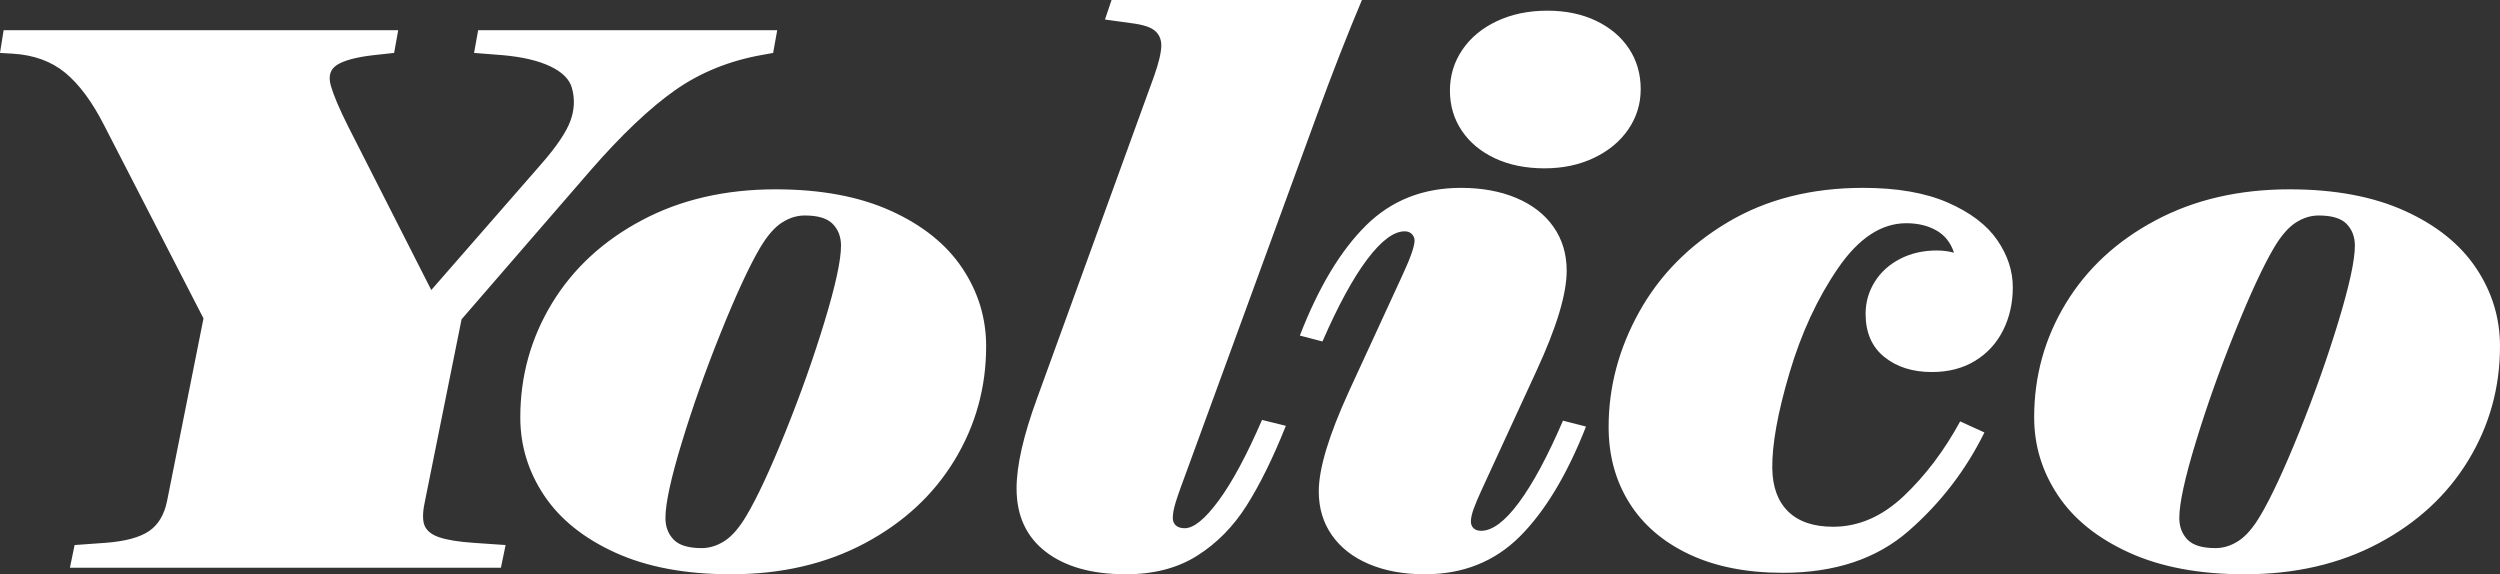 <svg xmlns="http://www.w3.org/2000/svg" xmlns:xlink="http://www.w3.org/1999/xlink" width="165.429" height="38" viewBox="0 0 165.429 38" fill="none">
<rect x="0" y="0" width="165.429" height="38" fill="#333333" stroke="none"/>
<path d="M75.702 0L90.121 0C89.16 2.275 88.172 4.802 87.156 7.58L78.722 30.639C78.232 31.955 77.924 32.82 77.797 33.235C77.67 33.649 77.606 33.994 77.606 34.271C77.606 34.482 77.674 34.648 77.81 34.77C77.947 34.892 78.141 34.953 78.395 34.953C78.994 34.953 79.742 34.344 80.64 33.125C81.538 31.906 82.495 30.127 83.51 27.787L85.088 28.177C84.236 30.306 83.37 32.065 82.49 33.454C81.61 34.843 80.522 35.949 79.225 36.769C77.928 37.59 76.355 38 74.505 38C72.256 38 70.487 37.504 69.2 36.513C67.912 35.522 67.268 34.124 67.268 32.321C67.268 30.809 67.721 28.819 68.628 26.349L76.382 4.997C76.69 4.119 76.845 3.453 76.845 2.998C76.845 2.608 76.709 2.291 76.436 2.047C76.164 1.804 75.647 1.633 74.886 1.536L73.117 1.292L73.553 0L75.702 0ZM95.944 5.996C95.944 5.005 96.216 4.107 96.76 3.303C97.304 2.498 98.066 1.865 99.045 1.402C100.025 0.938 101.14 0.707 102.392 0.707C103.607 0.707 104.682 0.93 105.616 1.377C106.55 1.824 107.275 2.437 107.792 3.217C108.309 3.997 108.568 4.891 108.568 5.899C108.568 6.874 108.295 7.759 107.751 8.555C107.207 9.352 106.45 9.981 105.48 10.444C104.509 10.908 103.416 11.139 102.201 11.139C100.968 11.139 99.879 10.92 98.936 10.481C97.993 10.042 97.259 9.433 96.733 8.653C96.207 7.873 95.944 6.987 95.944 5.996ZM31.639 2L51.429 2L51.16 3.502L50.457 3.63C48.273 4.014 46.341 4.795 44.668 5.972C42.996 7.148 41.125 8.921 39.048 11.307L30.543 21.128L28.146 33.033C27.982 33.751 27.949 34.296 28.054 34.663C28.169 35.064 28.503 35.359 29.036 35.543C29.569 35.726 30.323 35.851 31.304 35.918L33.456 36.066L33.147 37.568L4.627 37.568L4.936 36.066L7.004 35.918C8.307 35.818 9.262 35.555 9.87 35.138C10.478 34.72 10.868 34.063 11.053 33.162L13.466 21.069L6.872 8.254C6.087 6.719 5.237 5.575 4.317 4.816C3.396 4.057 2.239 3.635 0.834 3.551L0 3.502L0.239 2L26.349 2L26.08 3.502L24.712 3.65C23.567 3.783 22.765 4 22.307 4.292C21.848 4.584 21.711 5.041 21.893 5.675C22.075 6.309 22.454 7.201 23.031 8.353L28.538 19.191L35.81 10.862C36.832 9.694 37.471 8.741 37.742 8.007C38.012 7.273 38.05 6.538 37.84 5.804C37.677 5.236 37.201 4.766 36.415 4.391C35.629 4.016 34.578 3.767 33.263 3.65L31.37 3.502L31.639 2ZM86.013 22.205C87.247 19.02 88.702 16.595 90.38 14.929C92.058 13.264 94.157 12.431 96.678 12.431C98.057 12.431 99.276 12.655 100.338 13.101C101.399 13.548 102.219 14.186 102.8 15.015C103.38 15.844 103.67 16.81 103.67 17.915C103.67 19.459 102.999 21.677 101.657 24.57L98.12 32.248C97.848 32.833 97.649 33.3 97.522 33.649C97.395 33.998 97.331 34.287 97.331 34.514C97.331 34.693 97.39 34.839 97.508 34.953C97.626 35.067 97.794 35.124 98.011 35.124C98.755 35.124 99.589 34.498 100.514 33.247C101.439 31.996 102.41 30.192 103.425 27.836L104.949 28.226C103.698 31.411 102.237 33.836 100.569 35.502C98.9 37.167 96.805 38 94.284 38C92.887 38 91.659 37.777 90.598 37.33C89.537 36.883 88.716 36.245 88.135 35.416C87.555 34.588 87.265 33.621 87.265 32.516C87.265 31.005 87.936 28.786 89.278 25.861L92.815 18.183C93.341 17.046 93.604 16.29 93.604 15.917C93.604 15.754 93.545 15.612 93.427 15.49C93.309 15.368 93.15 15.307 92.951 15.307C92.225 15.307 91.396 15.929 90.462 17.172C89.527 18.415 88.543 20.223 87.51 22.595L86.013 22.205ZM123.45 20.767C123.45 20.003 123.649 19.301 124.048 18.659C124.447 18.017 125.005 17.509 125.721 17.135C126.438 16.762 127.249 16.575 128.156 16.575C128.555 16.575 128.936 16.623 129.299 16.721C129.081 16.055 128.691 15.563 128.129 15.246C127.567 14.929 126.905 14.771 126.143 14.771C124.493 14.771 122.987 15.762 121.627 17.745C120.266 19.727 119.196 22.035 118.416 24.667C117.636 27.3 117.256 29.404 117.274 30.98C117.292 32.231 117.646 33.19 118.335 33.856C119.024 34.523 120.012 34.856 121.3 34.856C122.987 34.856 124.547 34.177 125.98 32.82C127.413 31.463 128.655 29.818 129.707 27.884L131.312 28.616C130.079 31.118 128.406 33.292 126.293 35.136C124.18 36.98 121.409 37.903 117.981 37.903C115.569 37.903 113.496 37.492 111.764 36.672C110.032 35.851 108.713 34.714 107.806 33.259C106.899 31.805 106.445 30.135 106.445 28.25C106.445 25.602 107.121 23.062 108.472 20.633C109.824 18.204 111.773 16.229 114.322 14.71C116.87 13.191 119.858 12.431 123.286 12.431C125.535 12.431 127.404 12.756 128.891 13.406C130.378 14.056 131.466 14.881 132.156 15.88C132.845 16.879 133.19 17.924 133.19 19.012C133.19 20.052 132.976 20.999 132.55 21.852C132.124 22.705 131.507 23.379 130.7 23.875C129.893 24.37 128.936 24.618 127.83 24.618C126.56 24.618 125.512 24.285 124.687 23.619C123.862 22.953 123.45 22.002 123.45 20.767ZM51.325 12.528C54.318 12.528 56.861 13.004 58.956 13.954C61.051 14.905 62.625 16.169 63.677 17.745C64.729 19.321 65.255 21.043 65.255 22.912C65.255 25.642 64.556 28.157 63.16 30.456C61.763 32.755 59.782 34.588 57.215 35.953C54.648 37.318 51.697 38 48.359 38C45.367 38 42.823 37.525 40.728 36.574C38.633 35.623 37.059 34.36 36.007 32.784C34.955 31.208 34.429 29.485 34.429 27.616C34.429 24.887 35.128 22.372 36.524 20.073C37.921 17.773 39.903 15.941 42.469 14.576C45.035 13.211 47.987 12.528 51.325 12.528ZM151.5 12.528C154.493 12.528 157.036 13.004 159.131 13.954C161.226 14.905 162.799 16.169 163.851 17.745C164.903 19.321 165.429 21.043 165.429 22.912C165.429 25.642 164.731 28.157 163.335 30.456C161.938 32.755 159.957 34.588 157.39 35.953C154.823 37.318 151.871 38 148.534 38C145.541 38 142.998 37.525 140.903 36.574C138.808 35.623 137.234 34.36 136.182 32.784C135.13 31.208 134.604 29.485 134.604 27.616C134.604 24.887 135.302 22.372 136.699 20.073C138.096 17.773 140.077 15.941 142.644 14.576C145.211 13.211 148.163 12.528 151.5 12.528ZM49.393 34.124C50.1 32.938 50.958 31.098 51.964 28.604C52.971 26.109 53.837 23.668 54.562 21.279C55.288 18.89 55.651 17.217 55.651 16.258C55.651 15.673 55.469 15.194 55.106 14.82C54.744 14.446 54.127 14.259 53.256 14.259C52.73 14.259 52.223 14.418 51.733 14.734C51.243 15.051 50.763 15.608 50.291 16.404C49.584 17.607 48.727 19.455 47.72 21.949C46.713 24.444 45.847 26.881 45.122 29.262C44.396 31.642 44.033 33.312 44.033 34.271C44.033 34.856 44.215 35.335 44.578 35.709C44.94 36.083 45.557 36.269 46.428 36.269C46.954 36.269 47.461 36.111 47.951 35.794C48.441 35.477 48.922 34.921 49.393 34.124ZM149.568 34.124C150.275 32.938 151.132 31.098 152.139 28.604C153.146 26.109 154.012 23.668 154.737 21.279C155.463 18.89 155.826 17.217 155.826 16.258C155.826 15.673 155.644 15.194 155.281 14.82C154.919 14.446 154.302 14.259 153.431 14.259C152.905 14.259 152.397 14.418 151.908 14.734C151.418 15.051 150.937 15.608 150.466 16.404C149.758 17.607 148.901 19.455 147.895 21.949C146.888 24.444 146.022 26.881 145.297 29.262C144.571 31.642 144.208 33.312 144.208 34.271C144.208 34.856 144.39 35.335 144.752 35.709C145.115 36.083 145.732 36.269 146.602 36.269C147.128 36.269 147.636 36.111 148.126 35.794C148.616 35.477 149.097 34.921 149.568 34.124Z" fill-rule="evenodd"  fill="#FFFFFF" >
</path>
</svg>
